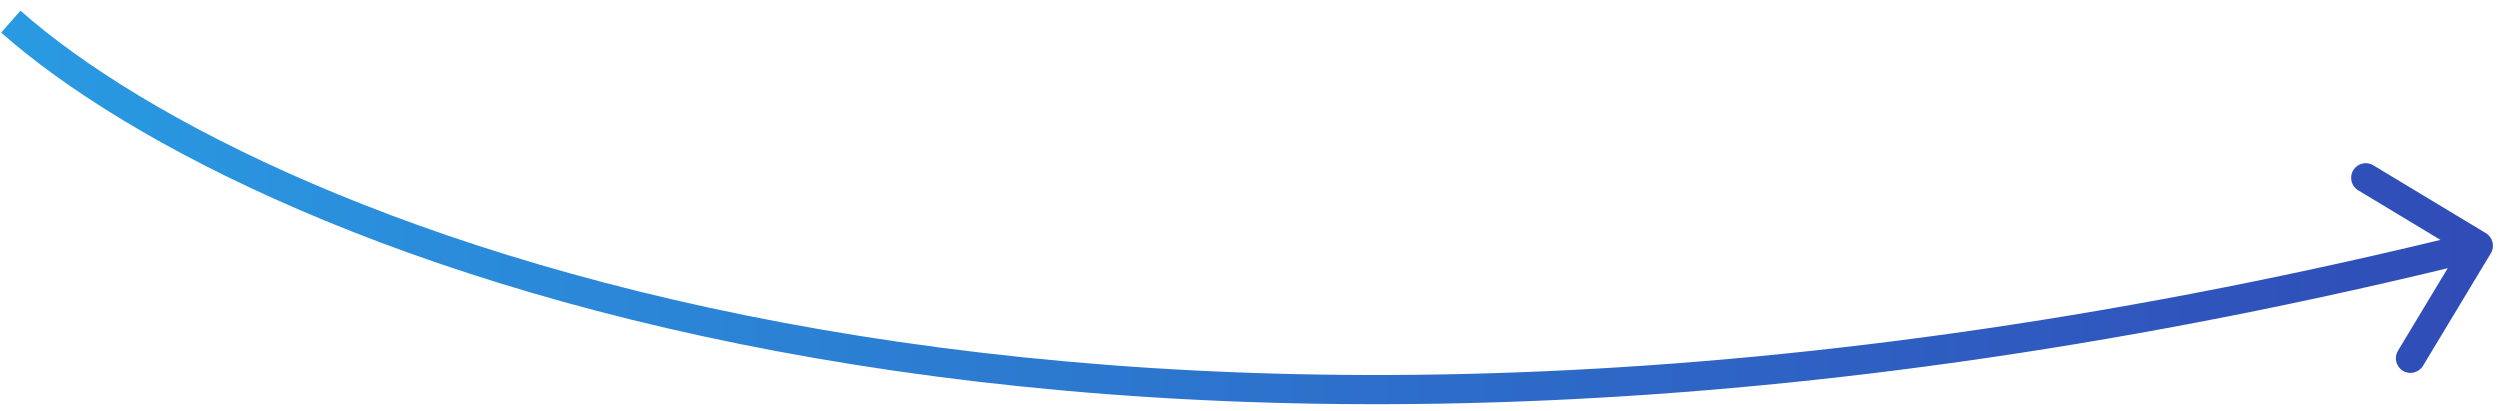 <svg width="231" height="38" viewBox="0 0 231 38" fill="none" xmlns="http://www.w3.org/2000/svg">
<path d="M230.156 23.398C230.541 22.759 230.335 21.929 229.697 21.544L219.291 15.272C218.653 14.887 217.823 15.093 217.438 15.731C217.053 16.37 217.259 17.2 217.897 17.584L227.147 23.16L221.571 32.409C221.187 33.048 221.392 33.878 222.031 34.263C222.669 34.648 223.499 34.442 223.884 33.803L230.156 23.398ZM1 2L0.106 3.011C23.273 23.492 101.207 55.763 229.325 24.011L229 22.701L228.675 21.39C101.13 53 24.201 20.709 1.894 0.989L1 2Z" fill="url(#paint0_linear_3004_7092)"/>
<defs>
<linearGradient id="paint0_linear_3004_7092" x1="1" y1="28.527" x2="229" y2="28.527" gradientUnits="userSpaceOnUse">
<stop stop-color="#299AE2"/>
<stop offset="1" stop-color="#304CB7"/>
</linearGradient>
</defs>
</svg>
